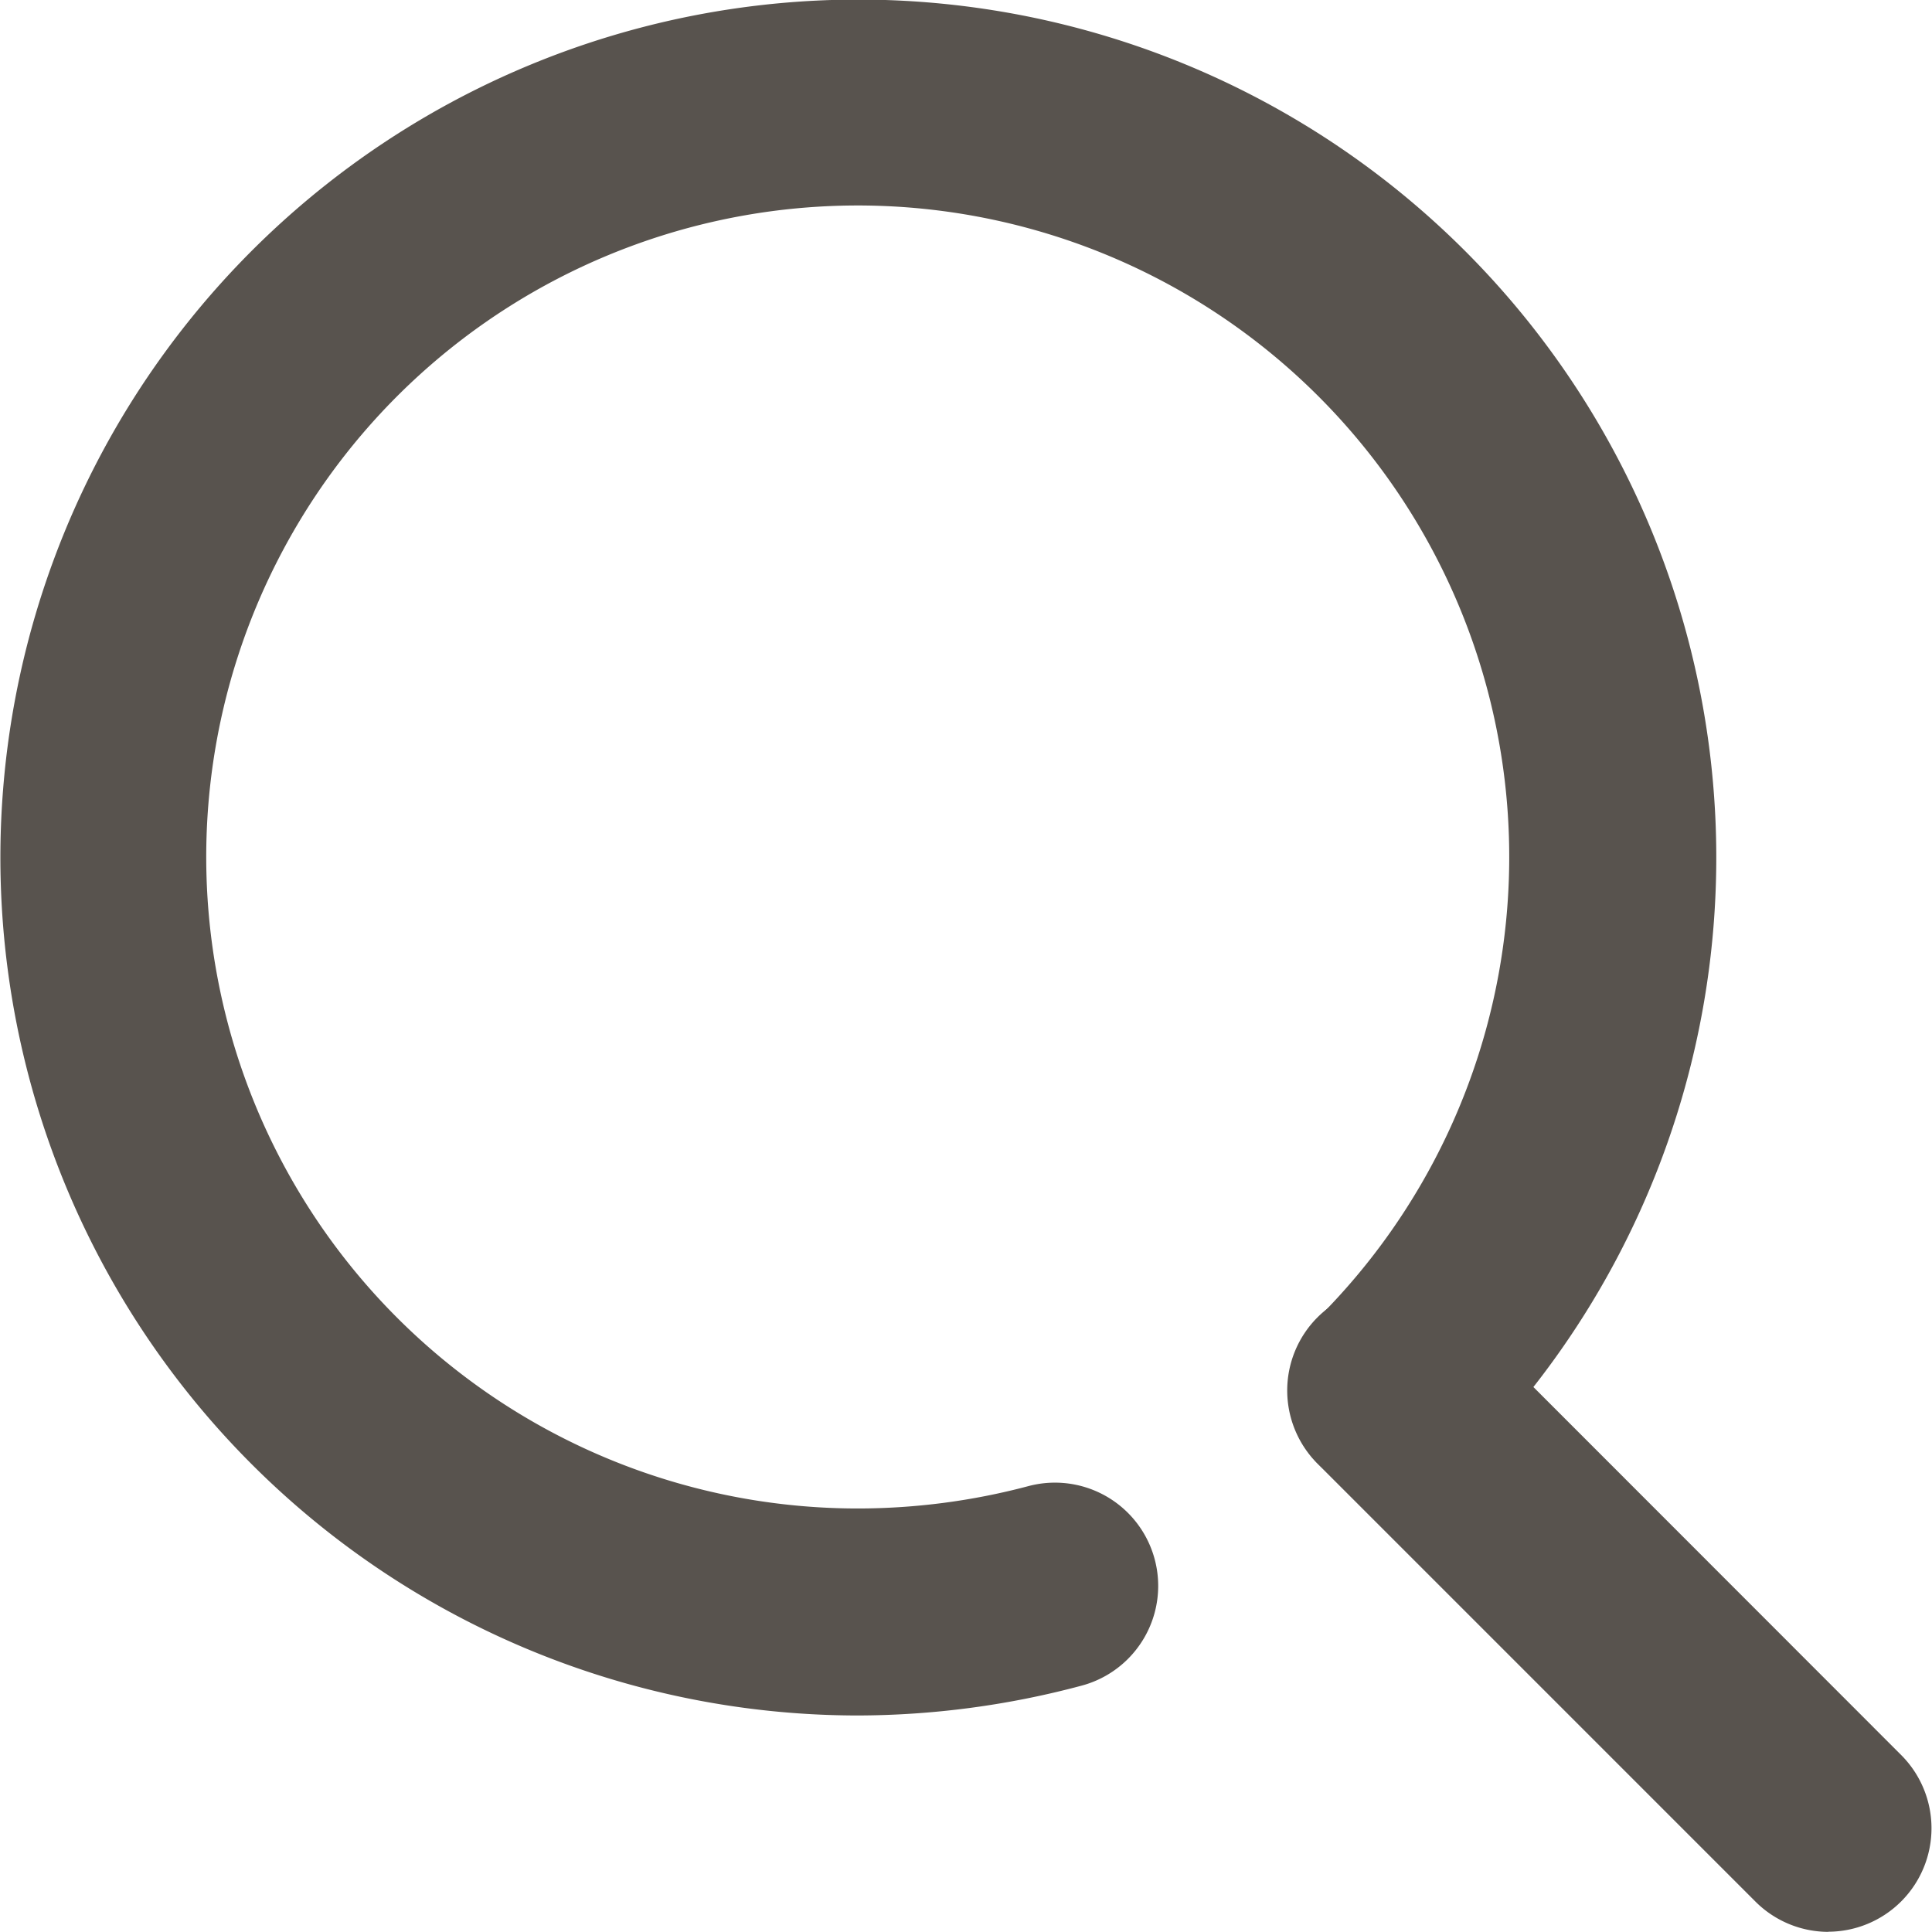 <svg xmlns="http://www.w3.org/2000/svg" width="14" height="13.999" viewBox="0 0 14 13.999"><g transform="translate(0.749 0.747)"><path d="M13.467,19.683a6.217,6.217,0,1,1,4.4-1.821A.748.748,0,0,1,16.805,16.8a4.721,4.721,0,1,0-3.339,1.383,4.816,4.816,0,0,0,1.237-.162.748.748,0,1,1,.385,1.446A6.313,6.313,0,0,1,13.467,19.683Z" transform="translate(-8 -7.999)" fill="#58534e"/><path d="M3.173,3.923a.748.748,0,0,1-.53-.22L-.53.53A.75.75,0,0,1-.53-.53.75.75,0,0,1,.53-.53L3.7,2.642a.75.75,0,0,1-.53,1.28Z" transform="translate(9.328 9.329)" fill="#58534e"/></g></svg>